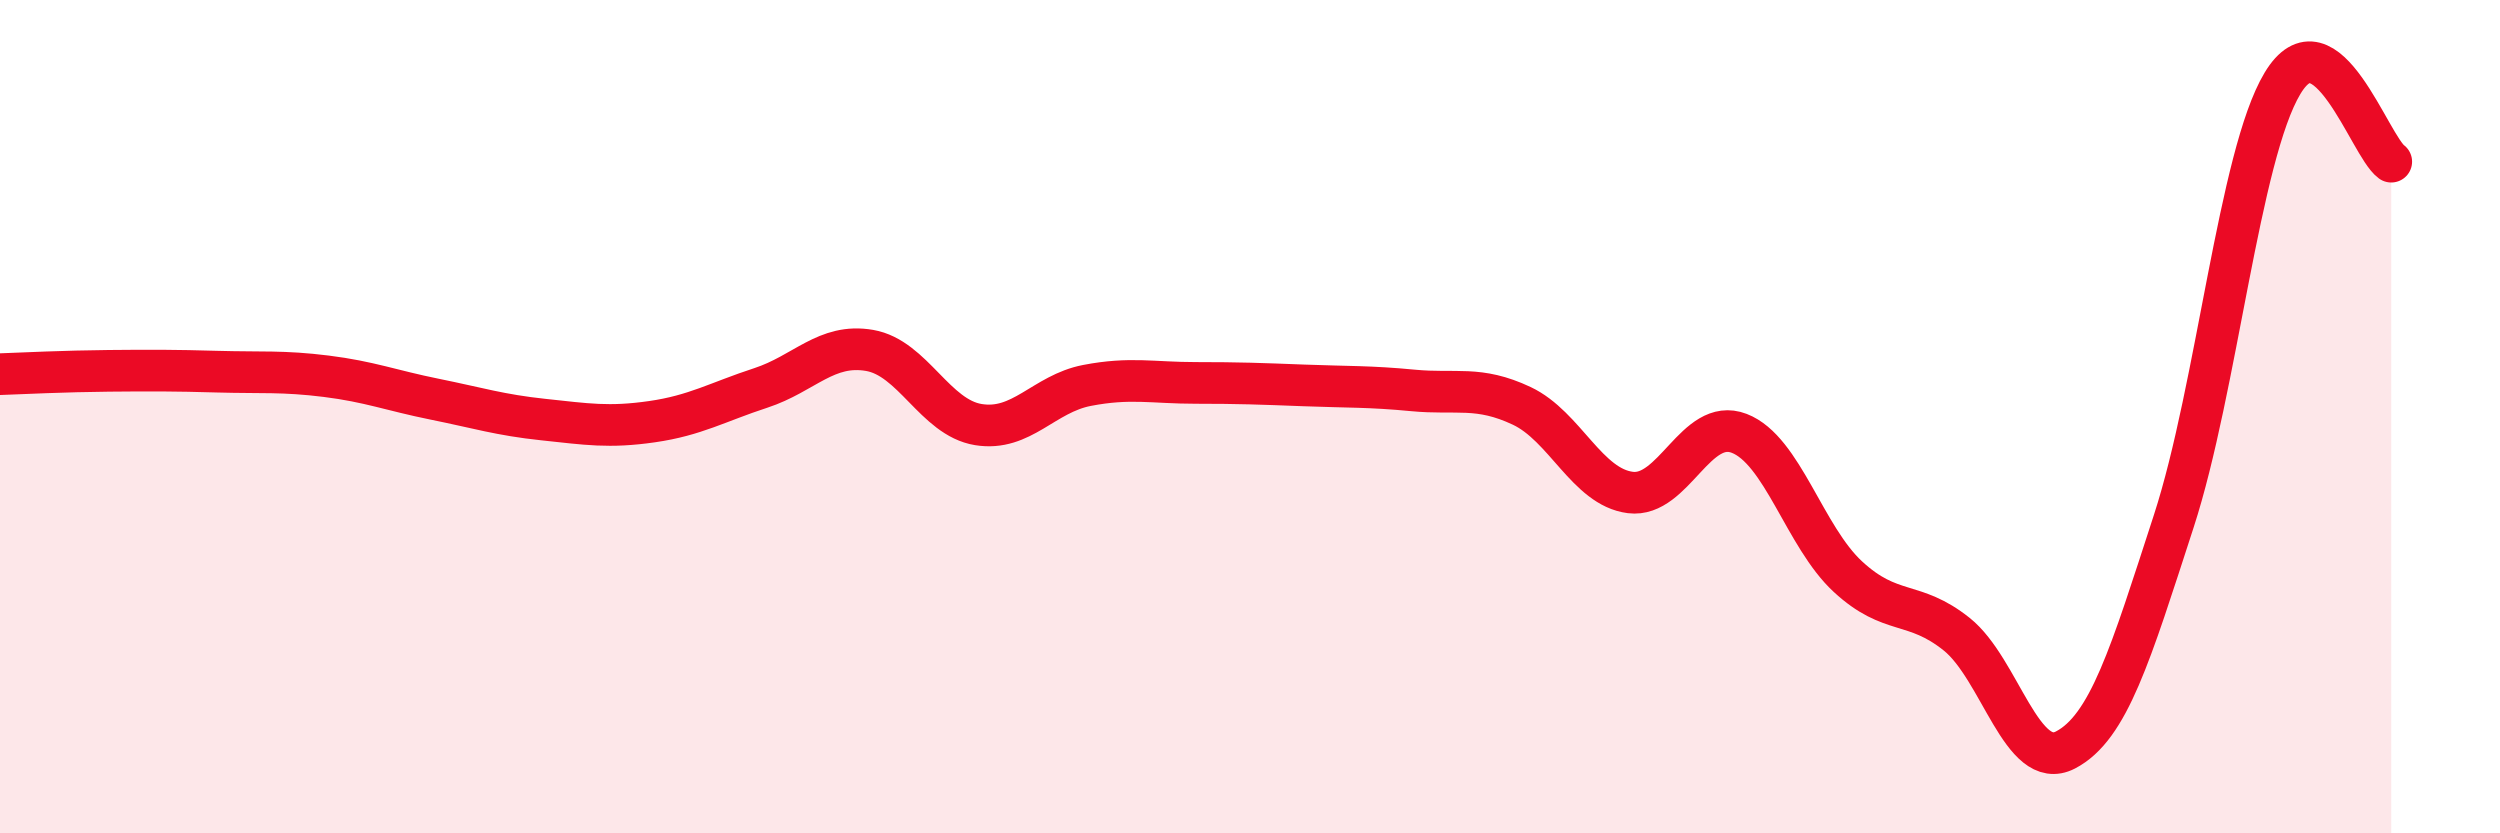 
    <svg width="60" height="20" viewBox="0 0 60 20" xmlns="http://www.w3.org/2000/svg">
      <path
        d="M 0,8.98 C 0.52,8.96 1.57,8.91 2.61,8.9 C 3.65,8.89 4.18,8.89 5.22,8.92 C 6.26,8.95 6.79,8.9 7.83,9.03 C 8.87,9.16 9.39,9.37 10.43,9.58 C 11.47,9.79 12,9.96 13.04,10.07 C 14.08,10.18 14.61,10.27 15.65,10.12 C 16.69,9.97 17.22,9.65 18.26,9.31 C 19.3,8.97 19.83,8.23 20.87,8.41 C 21.91,8.59 22.44,10.02 23.48,10.19 C 24.52,10.36 25.05,9.45 26.09,9.25 C 27.13,9.05 27.66,9.19 28.7,9.19 C 29.74,9.19 30.26,9.21 31.3,9.25 C 32.34,9.29 32.87,9.27 33.91,9.37 C 34.95,9.47 35.48,9.25 36.52,9.74 C 37.56,10.23 38.09,11.69 39.13,11.82 C 40.17,11.95 40.7,10 41.74,10.4 C 42.78,10.8 43.31,12.88 44.35,13.84 C 45.39,14.8 45.92,14.39 46.96,15.22 C 48,16.05 48.53,18.54 49.57,18 C 50.61,17.46 51.13,15.71 52.17,12.51 C 53.21,9.31 53.74,3.73 54.78,2 C 55.82,0.27 56.87,3.5 57.39,3.88L57.39 20L0 20Z"
        fill="#EB0A25"
        opacity="0.1"
        stroke-linecap="round"
        stroke-linejoin="round"
      />
      <path
        d="M 0,8.98 C 0.52,8.96 1.57,8.91 2.61,8.9 C 3.65,8.89 4.18,8.89 5.22,8.92 C 6.26,8.95 6.79,8.9 7.83,9.03 C 8.87,9.16 9.39,9.37 10.43,9.58 C 11.47,9.79 12,9.96 13.04,10.07 C 14.08,10.18 14.61,10.27 15.65,10.12 C 16.69,9.97 17.22,9.65 18.26,9.31 C 19.3,8.97 19.83,8.23 20.87,8.41 C 21.91,8.59 22.44,10.02 23.48,10.19 C 24.52,10.36 25.05,9.45 26.09,9.25 C 27.13,9.05 27.66,9.19 28.7,9.19 C 29.74,9.19 30.26,9.21 31.3,9.25 C 32.34,9.29 32.87,9.27 33.91,9.37 C 34.95,9.47 35.48,9.25 36.52,9.74 C 37.56,10.23 38.09,11.69 39.13,11.82 C 40.17,11.95 40.7,10 41.74,10.4 C 42.78,10.8 43.31,12.88 44.35,13.84 C 45.39,14.8 45.92,14.39 46.96,15.22 C 48,16.05 48.53,18.54 49.57,18 C 50.61,17.46 51.13,15.71 52.17,12.51 C 53.21,9.31 53.74,3.73 54.78,2 C 55.82,0.27 56.87,3.5 57.39,3.88"
        stroke="#EB0A25"
        stroke-width="1"
        fill="none"
        stroke-linecap="round"
        stroke-linejoin="round"
      />
    </svg>
  